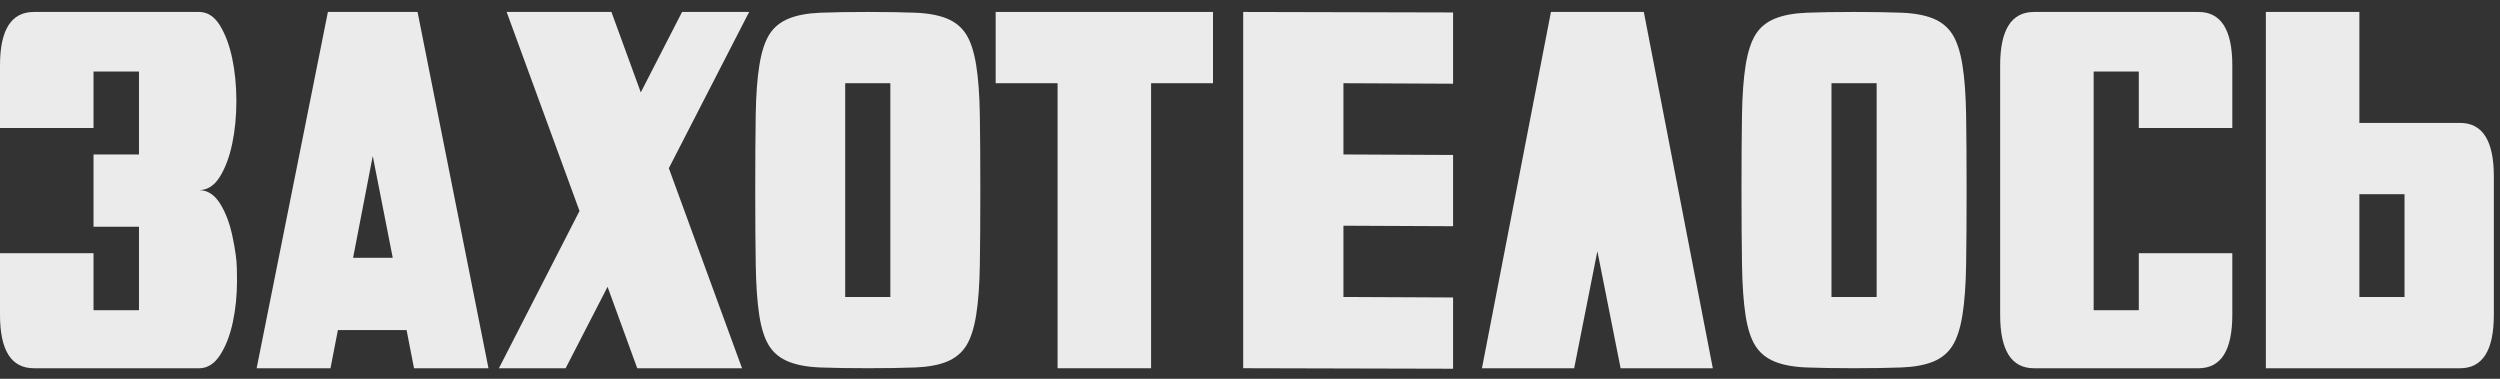 <?xml version="1.0" encoding="UTF-8"?> <svg xmlns="http://www.w3.org/2000/svg" width="165" height="25" viewBox="0 0 165 25" fill="none"><rect x="0" y="0" width="165" height="25" fill="#333333" stroke="none"/> <path d="M2.235 24.304C0.745 24.304 0 23.129 0 20.776V16.711H6.173V20.474H9.173V14.965H6.173V10.194H9.173V4.719H6.173V8.448H0V4.316C0 1.964 0.745 0.789 2.235 0.789H13.132C13.685 0.789 14.143 1.081 14.505 1.663C14.867 2.245 15.14 2.974 15.325 3.846C15.509 4.72 15.601 5.66 15.601 6.668C15.601 7.676 15.509 8.617 15.325 9.491C15.141 10.365 14.867 11.092 14.505 11.674C14.143 12.256 13.686 12.548 13.132 12.548C13.685 12.548 14.146 12.84 14.515 13.422C14.884 14.004 15.16 14.731 15.344 15.605C15.528 16.479 15.624 17.179 15.632 17.706C15.639 18.232 15.643 18.506 15.643 18.528C15.643 19.492 15.55 20.405 15.366 21.266C15.182 22.129 14.902 22.851 14.526 23.433C14.15 24.015 13.685 24.307 13.132 24.307H2.235V24.304Z" fill="#EBEBEB"></path> <path d="M27.325 24.305L26.835 21.786H22.301L21.812 24.305H16.938L21.642 0.789H27.558L32.24 24.305H27.325ZM25.921 17.015L24.602 10.297L23.304 17.015H25.921Z" fill="#EBEBEB"></path> <path d="M32.928 24.304L38.248 13.924L33.438 0.789H40.354L42.292 6.097L45.016 0.789H49.443L44.143 11.102L48.974 24.304H42.057L40.099 18.929L37.332 24.304H32.928Z" fill="#EBEBEB"></path> <path d="M49.846 12.545C49.846 10.575 49.857 8.922 49.877 7.591C49.898 6.258 49.98 5.156 50.122 4.282C50.265 3.408 50.484 2.737 50.782 2.266C51.079 1.796 51.505 1.449 52.059 1.225C52.612 1.001 53.311 0.872 54.156 0.839C55.001 0.806 56.039 0.789 57.274 0.789C58.508 0.789 59.551 0.806 60.403 0.839C61.255 0.872 61.953 1.002 62.499 1.225C63.045 1.449 63.467 1.796 63.766 2.266C64.063 2.736 64.283 3.408 64.425 4.282C64.568 5.156 64.649 6.263 64.67 7.607C64.691 8.951 64.702 10.597 64.702 12.545C64.702 14.493 64.691 16.14 64.67 17.483C64.648 18.827 64.566 19.936 64.425 20.808C64.283 21.682 64.063 22.353 63.766 22.824C63.468 23.294 63.045 23.642 62.499 23.866C61.953 24.09 61.255 24.218 60.403 24.253C59.551 24.286 58.508 24.302 57.274 24.302C56.039 24.302 54.996 24.286 54.145 24.253C53.293 24.22 52.59 24.091 52.037 23.866C51.484 23.642 51.058 23.294 50.761 22.824C50.464 22.354 50.247 21.682 50.112 20.808C49.978 19.934 49.9 18.827 49.879 17.483C49.857 16.14 49.846 14.495 49.846 12.545ZM55.783 5.49V19.6H58.763V5.49H55.783Z" fill="#EBEBEB"></path> <path d="M69.8 24.304V5.492H65.714V0.789H80.058V5.492H75.972V24.304H69.8Z" fill="#EBEBEB"></path> <path d="M82.051 0.789L95.903 0.822V5.525L88.667 5.492V10.194L95.903 10.228V14.93L88.667 14.897V19.6L95.903 19.633V24.336L82.051 24.302V0.789Z" fill="#EBEBEB"></path> <path d="M102.362 0.789H108.492L113.046 24.305H106.96L105.427 16.579L103.895 24.305H97.809L102.362 0.789Z" fill="#EBEBEB"></path> <path d="M114.939 12.545C114.939 10.575 114.951 8.922 114.971 7.591C114.992 6.258 115.074 5.156 115.216 4.282C115.358 3.408 115.578 2.737 115.876 2.266C116.173 1.796 116.599 1.449 117.153 1.225C117.706 1.001 118.405 0.872 119.249 0.839C120.094 0.806 121.133 0.789 122.368 0.789C123.602 0.789 124.645 0.806 125.497 0.839C126.348 0.872 127.047 1.002 127.593 1.225C128.139 1.449 128.561 1.796 128.859 2.266C129.157 2.736 129.377 3.408 129.519 4.282C129.661 5.156 129.743 6.263 129.764 7.607C129.785 8.951 129.796 10.597 129.796 12.545C129.796 14.493 129.785 16.14 129.764 17.483C129.742 18.827 129.66 19.936 129.519 20.808C129.377 21.682 129.157 22.353 128.859 22.824C128.562 23.294 128.139 23.642 127.593 23.866C127.047 24.09 126.348 24.218 125.497 24.253C124.645 24.286 123.602 24.302 122.368 24.302C121.133 24.302 120.09 24.286 119.238 24.253C118.387 24.22 117.684 24.091 117.131 23.866C116.578 23.642 116.152 23.294 115.855 22.824C115.558 22.354 115.34 21.682 115.206 20.808C115.072 19.934 114.993 18.827 114.973 17.483C114.951 16.14 114.939 14.495 114.939 12.545ZM120.878 5.49V19.6H123.858V5.49H120.878Z" fill="#EBEBEB"></path> <path d="M145.099 24.305H134.244C132.755 24.305 132.01 23.13 132.01 20.778V4.316C132.01 1.964 132.755 0.789 134.244 0.789H145.099C146.588 0.789 147.333 1.964 147.333 4.316V8.448H141.161V4.719H138.181V20.474H141.161V16.711H147.333V20.776C147.333 23.13 146.589 24.305 145.099 24.305Z" fill="#EBEBEB"></path> <path d="M162.359 24.305H149.547V0.789H155.719V8.112H162.359C163.849 8.112 164.594 9.287 164.594 11.639V20.776C164.594 23.13 163.85 24.305 162.359 24.305ZM155.719 12.816V19.603H158.699V12.816H155.719Z" fill="#EBEBEB"></path> </svg> 